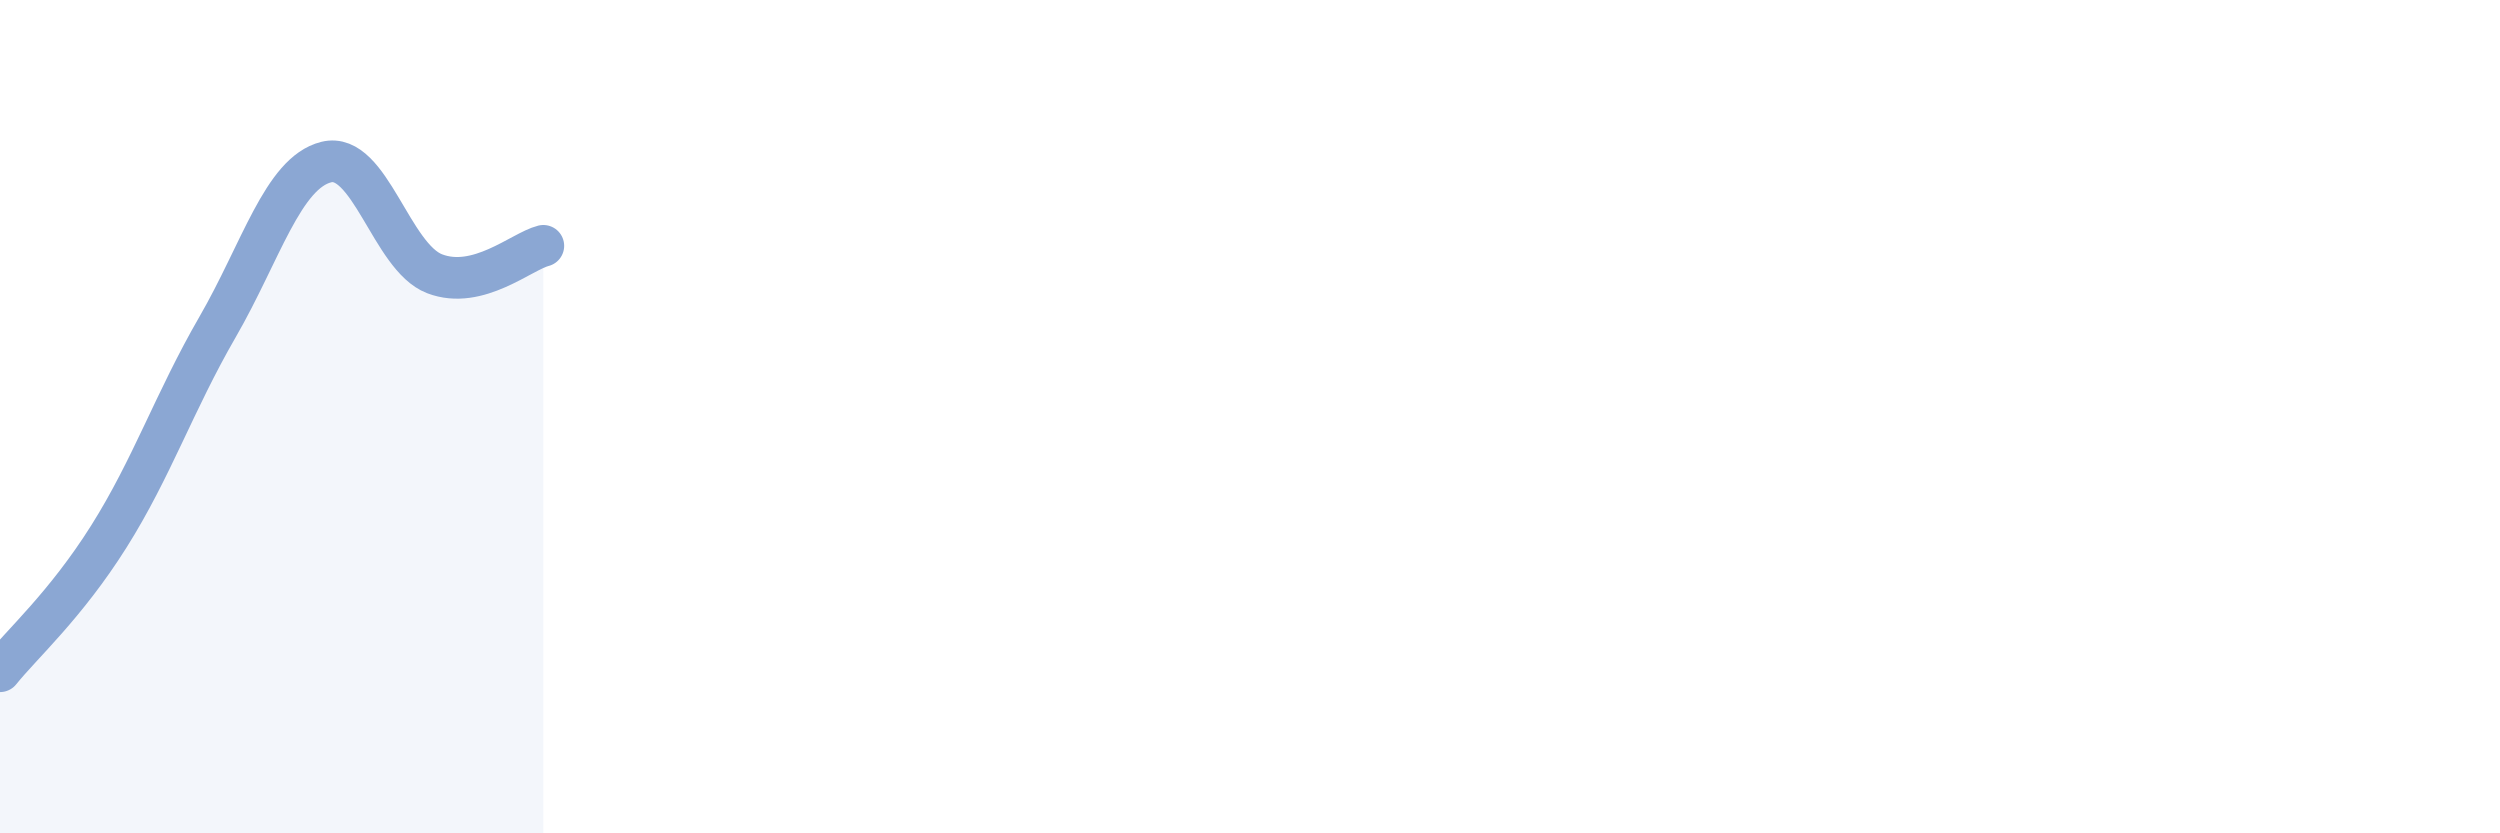 
    <svg width="60" height="20" viewBox="0 0 60 20" xmlns="http://www.w3.org/2000/svg">
      <path
        d="M 0,16.11 C 0.52,15.46 1.57,14.53 2.61,12.88 C 3.65,11.23 4.18,9.65 5.22,7.85 C 6.26,6.05 6.79,4.15 7.83,3.89 C 8.87,3.63 9.39,6.17 10.43,6.57 C 11.47,6.97 12.52,6.03 13.04,5.9L13.04 20L0 20Z"
        fill="#8ba7d3"
        opacity="0.1"
        stroke-linecap="round"
        stroke-linejoin="round"
      />
      <path
        d="M 0,16.11 C 0.52,15.46 1.57,14.53 2.61,12.88 C 3.65,11.23 4.18,9.65 5.22,7.85 C 6.26,6.05 6.79,4.15 7.83,3.89 C 8.87,3.63 9.39,6.17 10.43,6.57 C 11.47,6.97 12.52,6.03 13.04,5.9"
        stroke="#8ba7d3"
        stroke-width="1"
        fill="none"
        stroke-linecap="round"
        stroke-linejoin="round"
      />
    </svg>
  